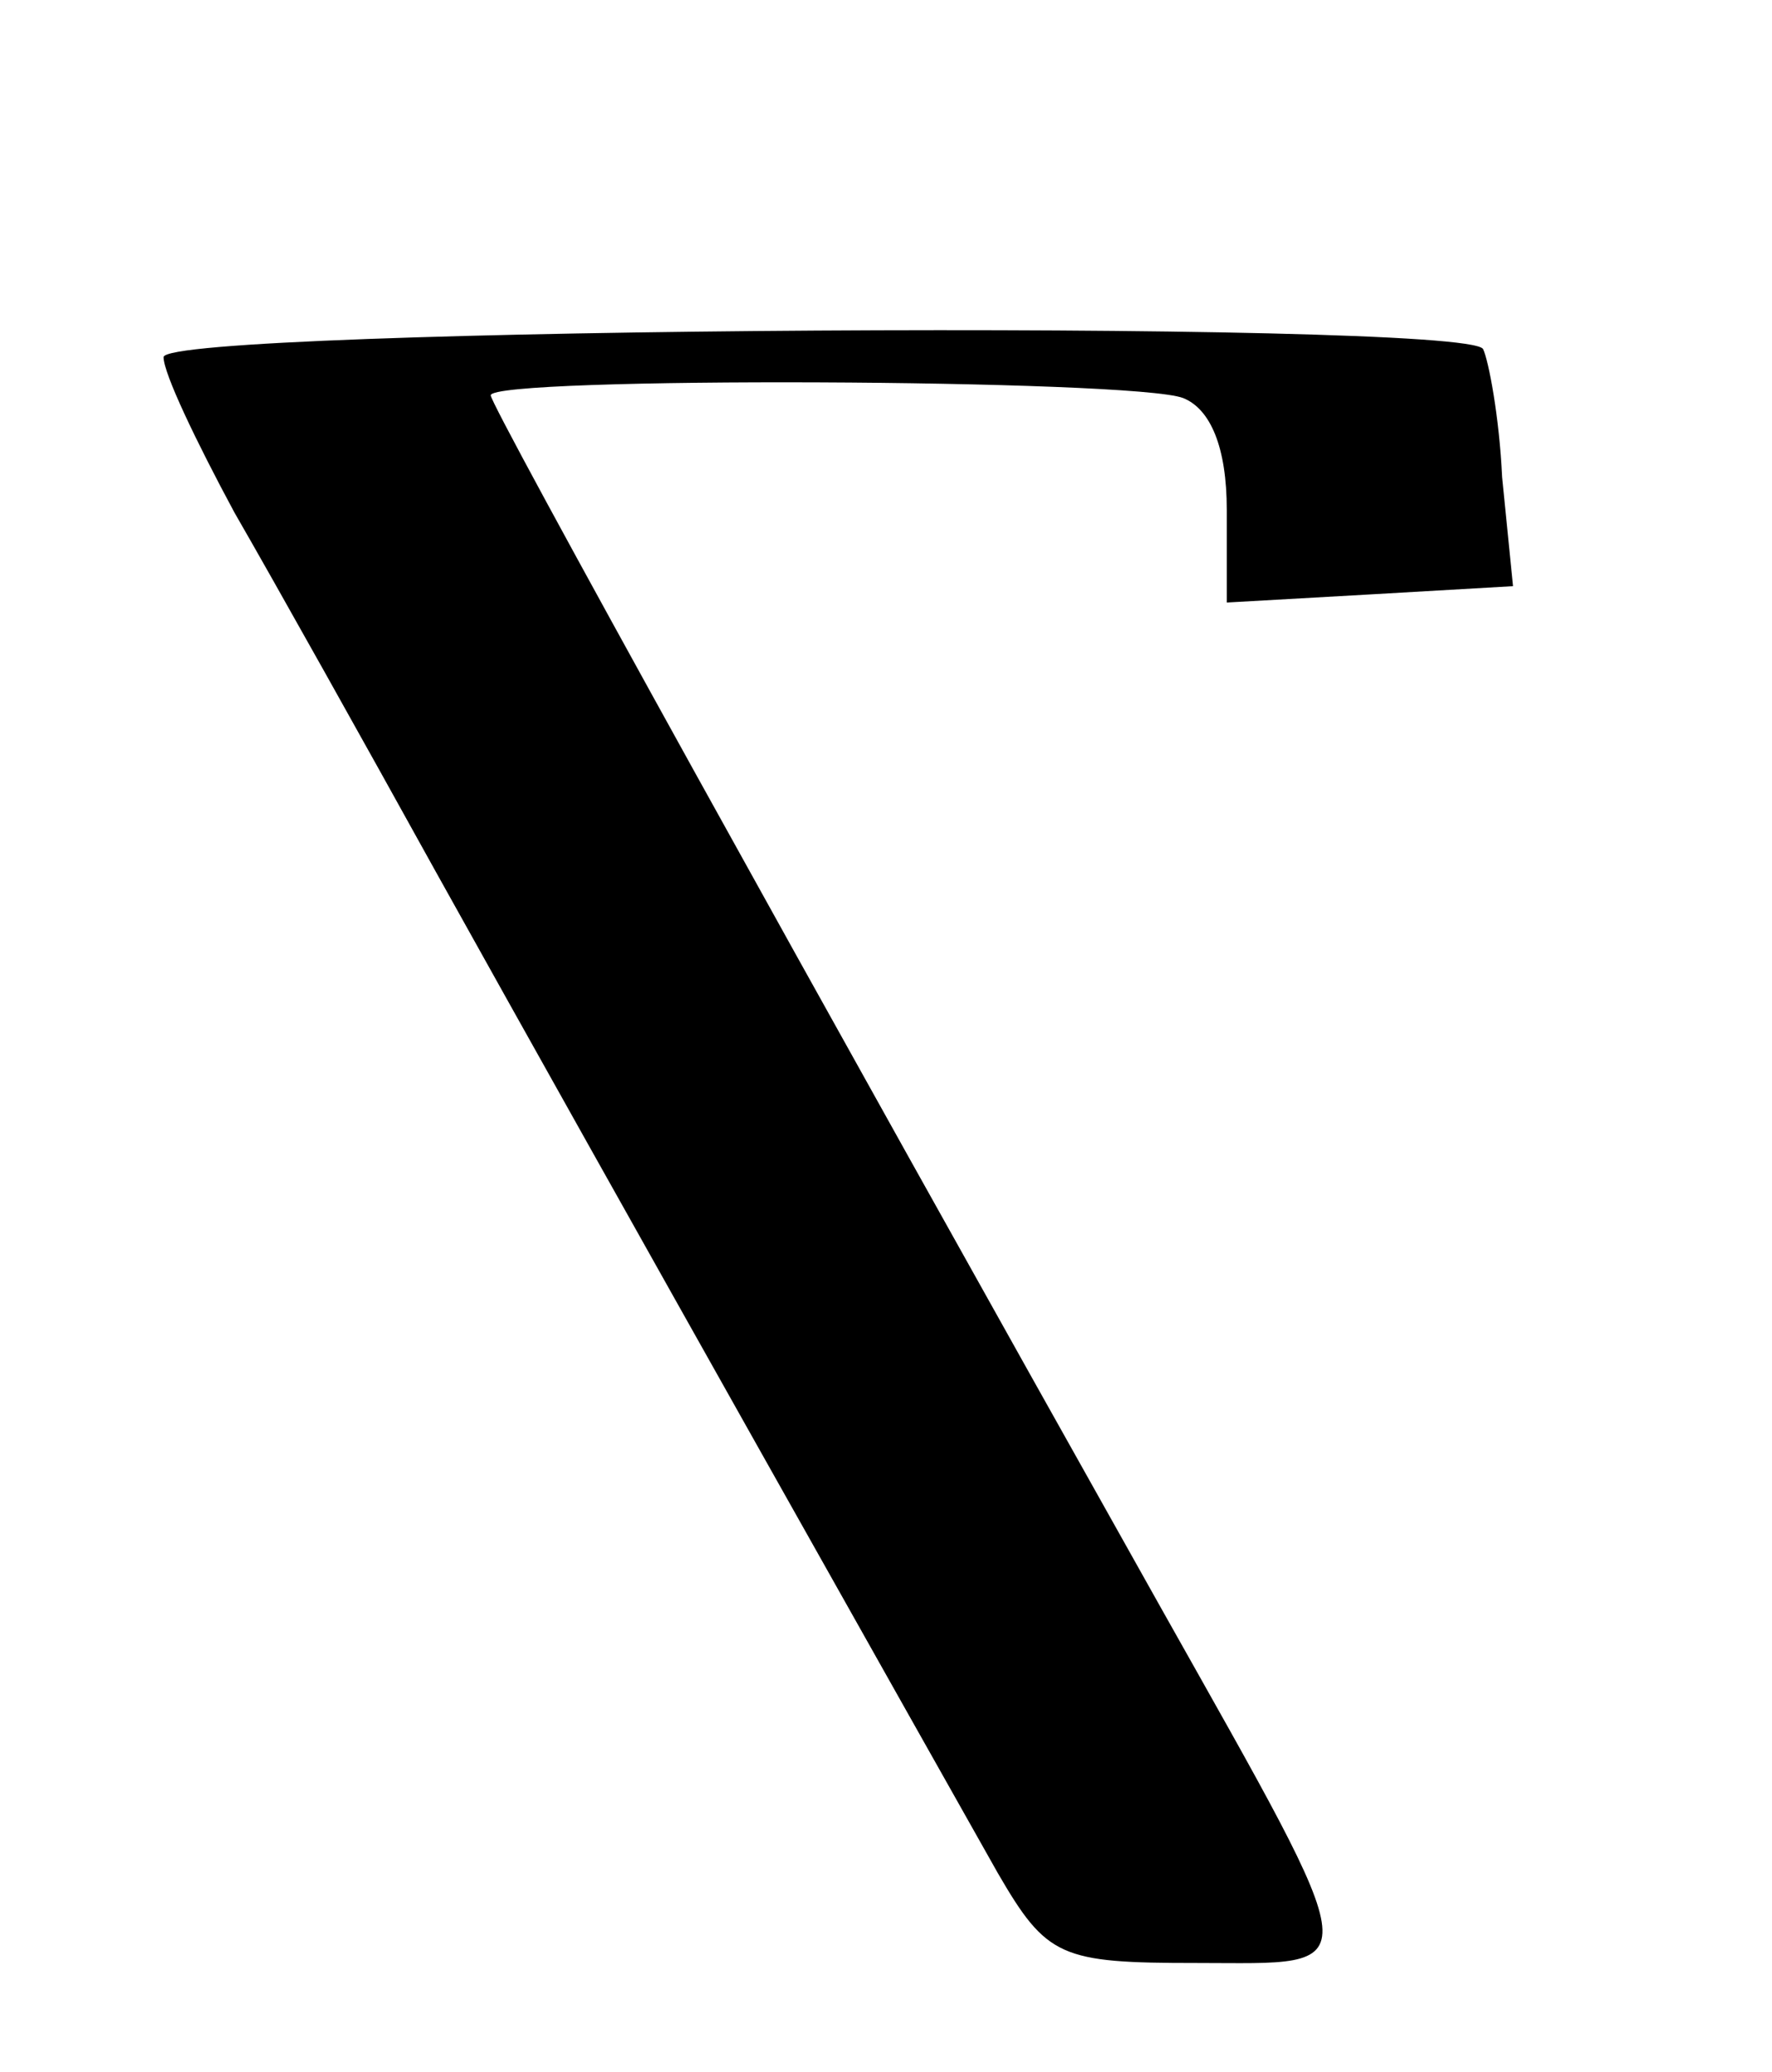 <?xml version="1.0" standalone="no"?>
<!DOCTYPE svg PUBLIC "-//W3C//DTD SVG 20010904//EN"
 "http://www.w3.org/TR/2001/REC-SVG-20010904/DTD/svg10.dtd">
<svg version="1.0" xmlns="http://www.w3.org/2000/svg"
 width="65pt" height="76pt" viewBox="0 0 65 76"
 preserveAspectRatio="xMidYMid meet">
<g transform="translate(0,76) scale(0.1,-0.1)"
fill="#000000" stroke="none">
<path d="M60 629 c0 -6 12 -31 26 -57 15 -26 48 -85 74 -132 64 -115 184 -328
206 -367 18 -31 23 -33 73 -33 63 0 64 -7 -13 130 -128 228 -246 441 -246 445
0 7 236 6 254 -1 10 -4 16 -18 16 -41 l0 -34 53 3 52 3 -4 40 c-1 22 -5 43 -7
47 -7 11 -484 8 -484 -3z"/>
</g>
</svg>
